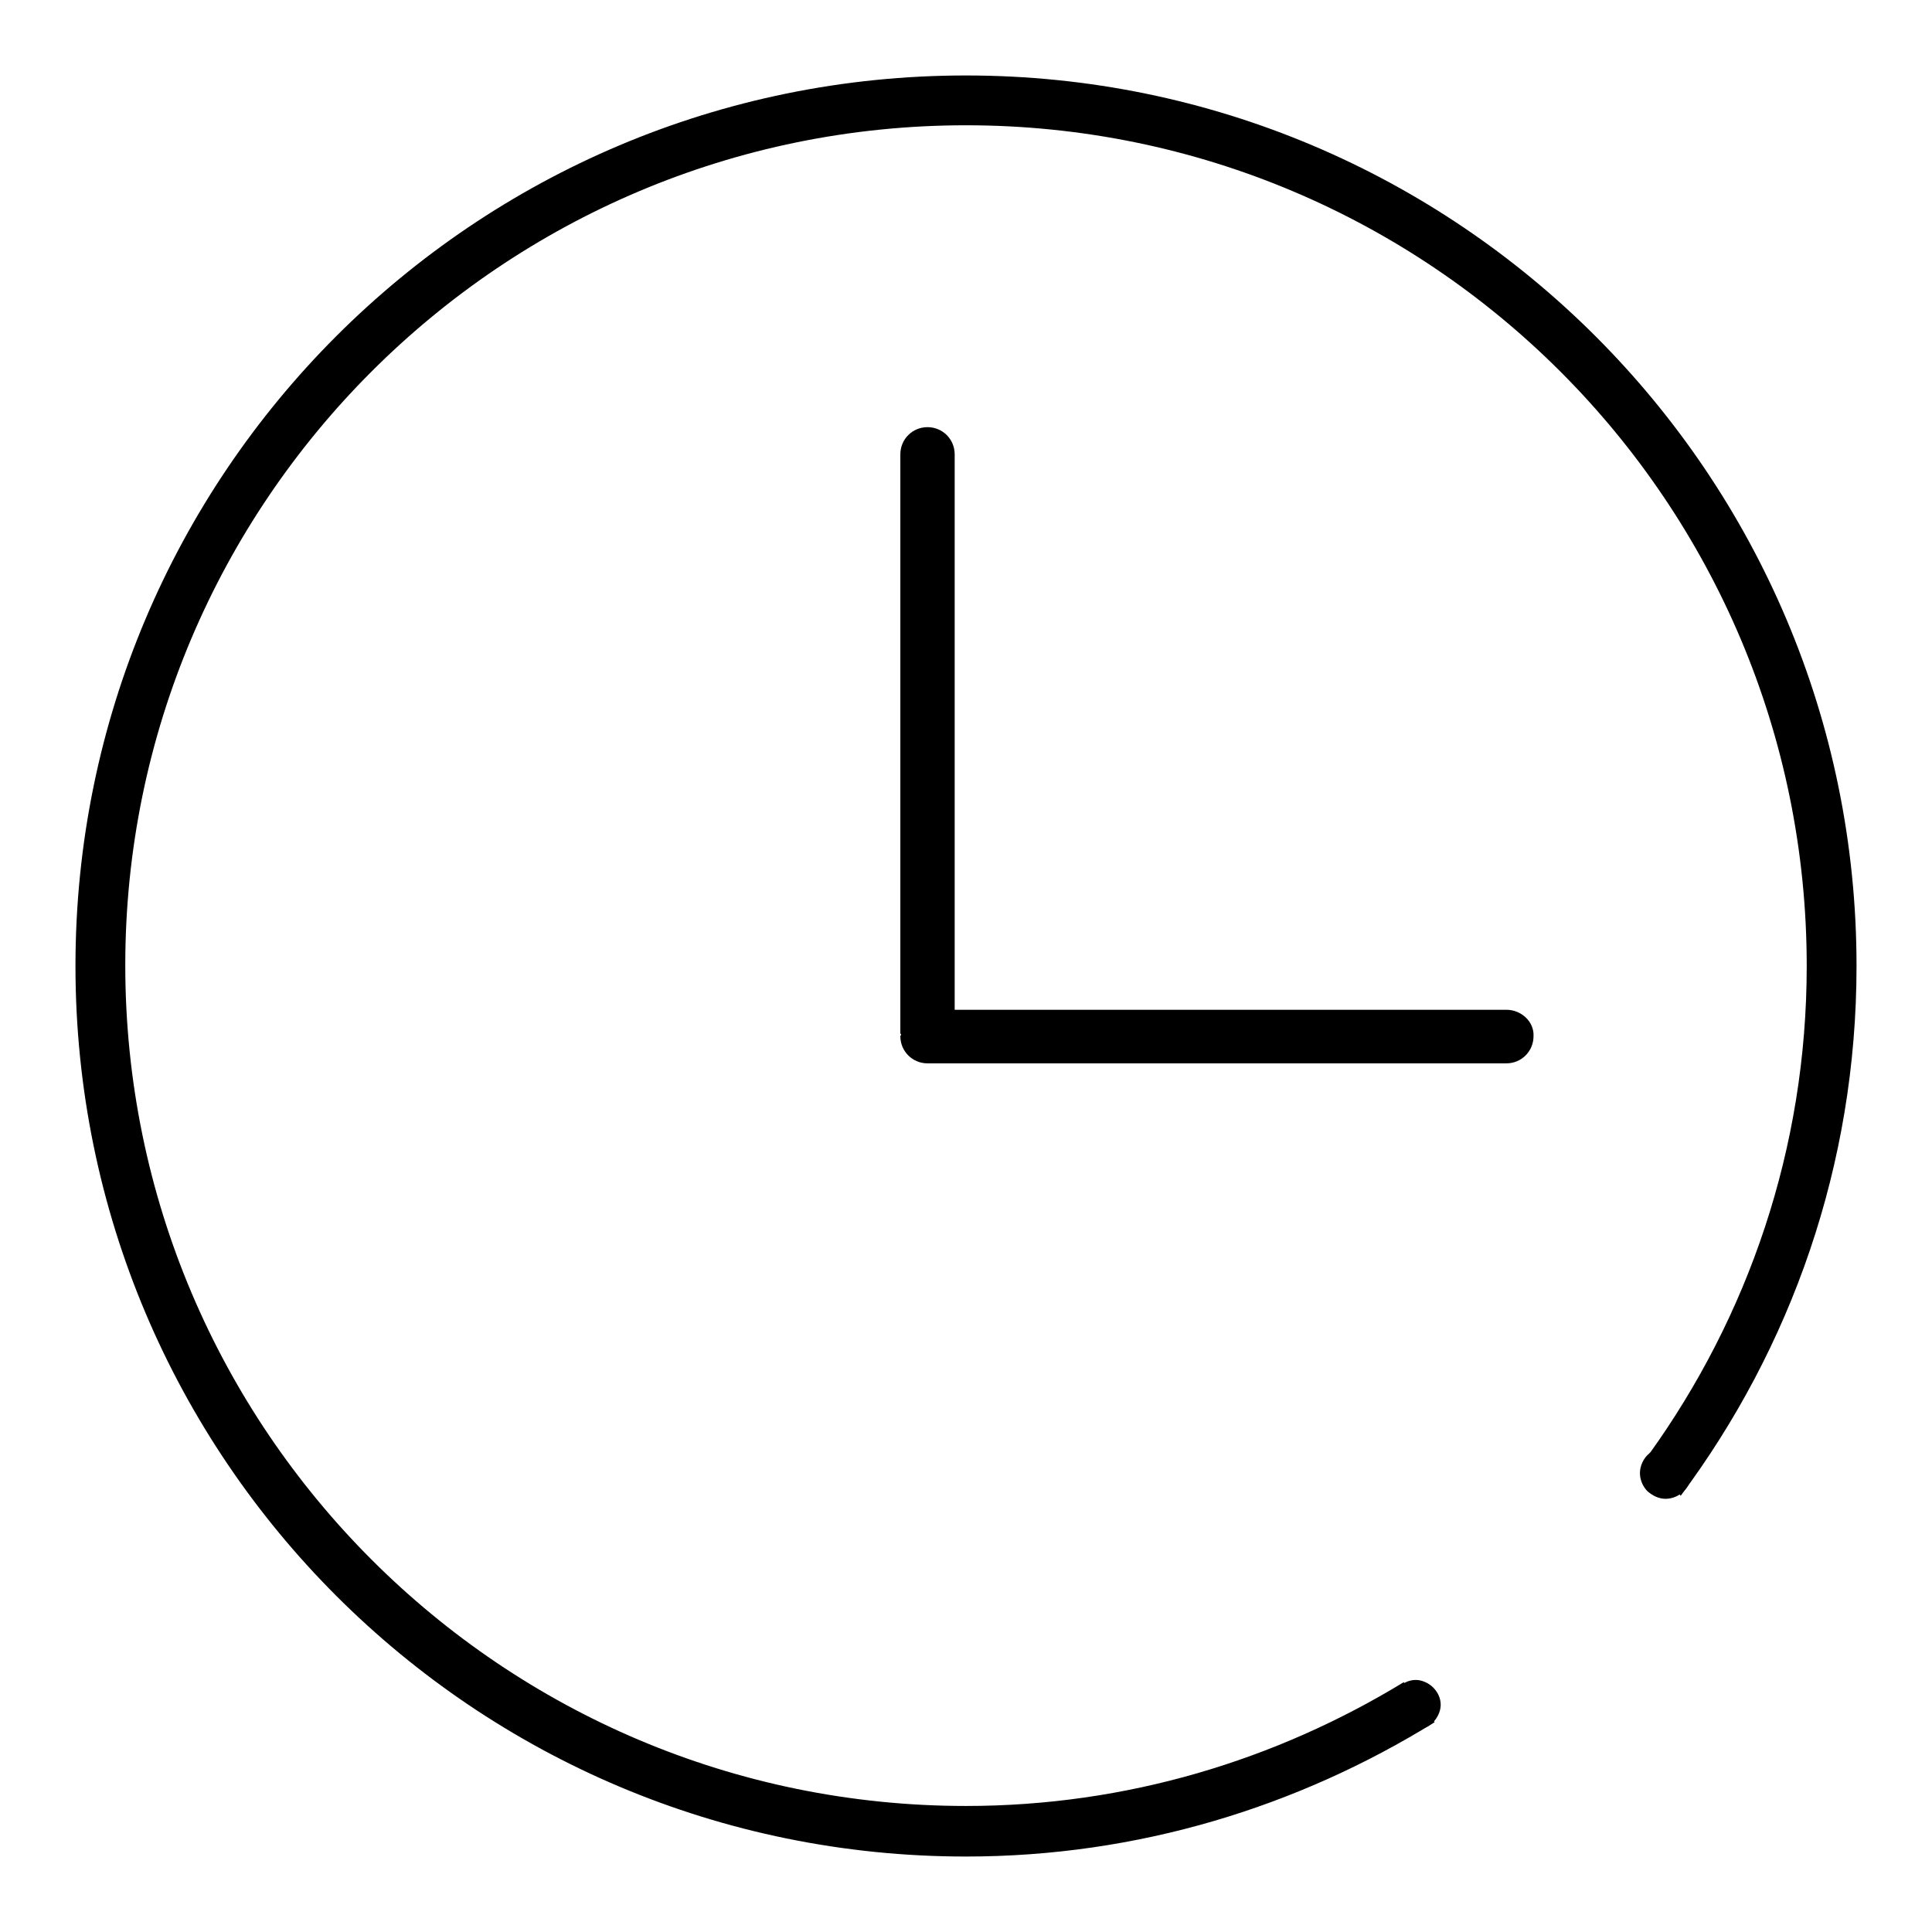 <?xml version="1.0" encoding="utf-8"?>
<!-- Svg Vector Icons : http://www.onlinewebfonts.com/icon -->
<!DOCTYPE svg PUBLIC "-//W3C//DTD SVG 1.1//EN" "http://www.w3.org/Graphics/SVG/1.1/DTD/svg11.dtd">
<svg version="1.1" xmlns="http://www.w3.org/2000/svg" xmlns:xlink="http://www.w3.org/1999/xlink" x="0px" y="0px" viewBox="0 0 256 256" enable-background="new 0 0 256 256" xml:space="preserve">
<g><g><path fill="#000000" d="M199.6,133.8h-73.1V60.2c0-2-1.6-3.6-3.6-3.6c-2,0-3.6,1.6-3.6,3.6v76.7c0,0.1,0.1,0.1,0.1,0.2c0,0.1-0.1,0.1-0.1,0.2c0,2,1.6,3.6,3.6,3.6h76.7c2,0,3.6-1.6,3.6-3.6C203.3,135.4,201.6,133.8,199.6,133.8L199.6,133.8z"/><path fill="#000000" d="M186,222.9c-16.9,10.3-36.7,16.4-58,16.4c-61.5,0-111.4-49.9-111.4-111.4C16.6,66.5,66.5,16.6,128,16.6c61.5,0,111.4,49.9,111.4,111.4c0,24.2-7.8,46.5-20.9,64.7l4.2,5.5c14.6-19.6,23.3-43.8,23.3-70.2c0-65.1-52.8-118-118-118C62.8,10,10,62.8,10,128c0,65.2,52.8,118,118,118c22.8,0,44-6.6,62.1-17.8L186,222.9L186,222.9z"/><path fill="#000000" d="M184.3,225.9c0,0.9,0.4,1.7,1,2.3c0.6,0.6,1.5,1,2.3,1c0.9,0,1.7-0.4,2.3-1c0.6-0.6,1-1.5,1-2.3c0-0.9-0.4-1.7-1-2.3c-0.6-0.6-1.5-1-2.3-1c-0.9,0-1.7,0.4-2.3,1C184.6,224.1,184.3,225,184.3,225.9L184.3,225.9z"/><path fill="#000000" d="M217.3,195.2c0,0.9,0.4,1.8,1,2.4c0.7,0.6,1.5,1,2.4,1s1.8-0.4,2.4-1c0.7-0.7,1-1.5,1-2.4c0-0.9-0.4-1.8-1-2.4c-0.7-0.7-1.5-1-2.4-1s-1.8,0.4-2.4,1C217.7,193.4,217.3,194.3,217.3,195.2L217.3,195.2z"/></g></g>
</svg>